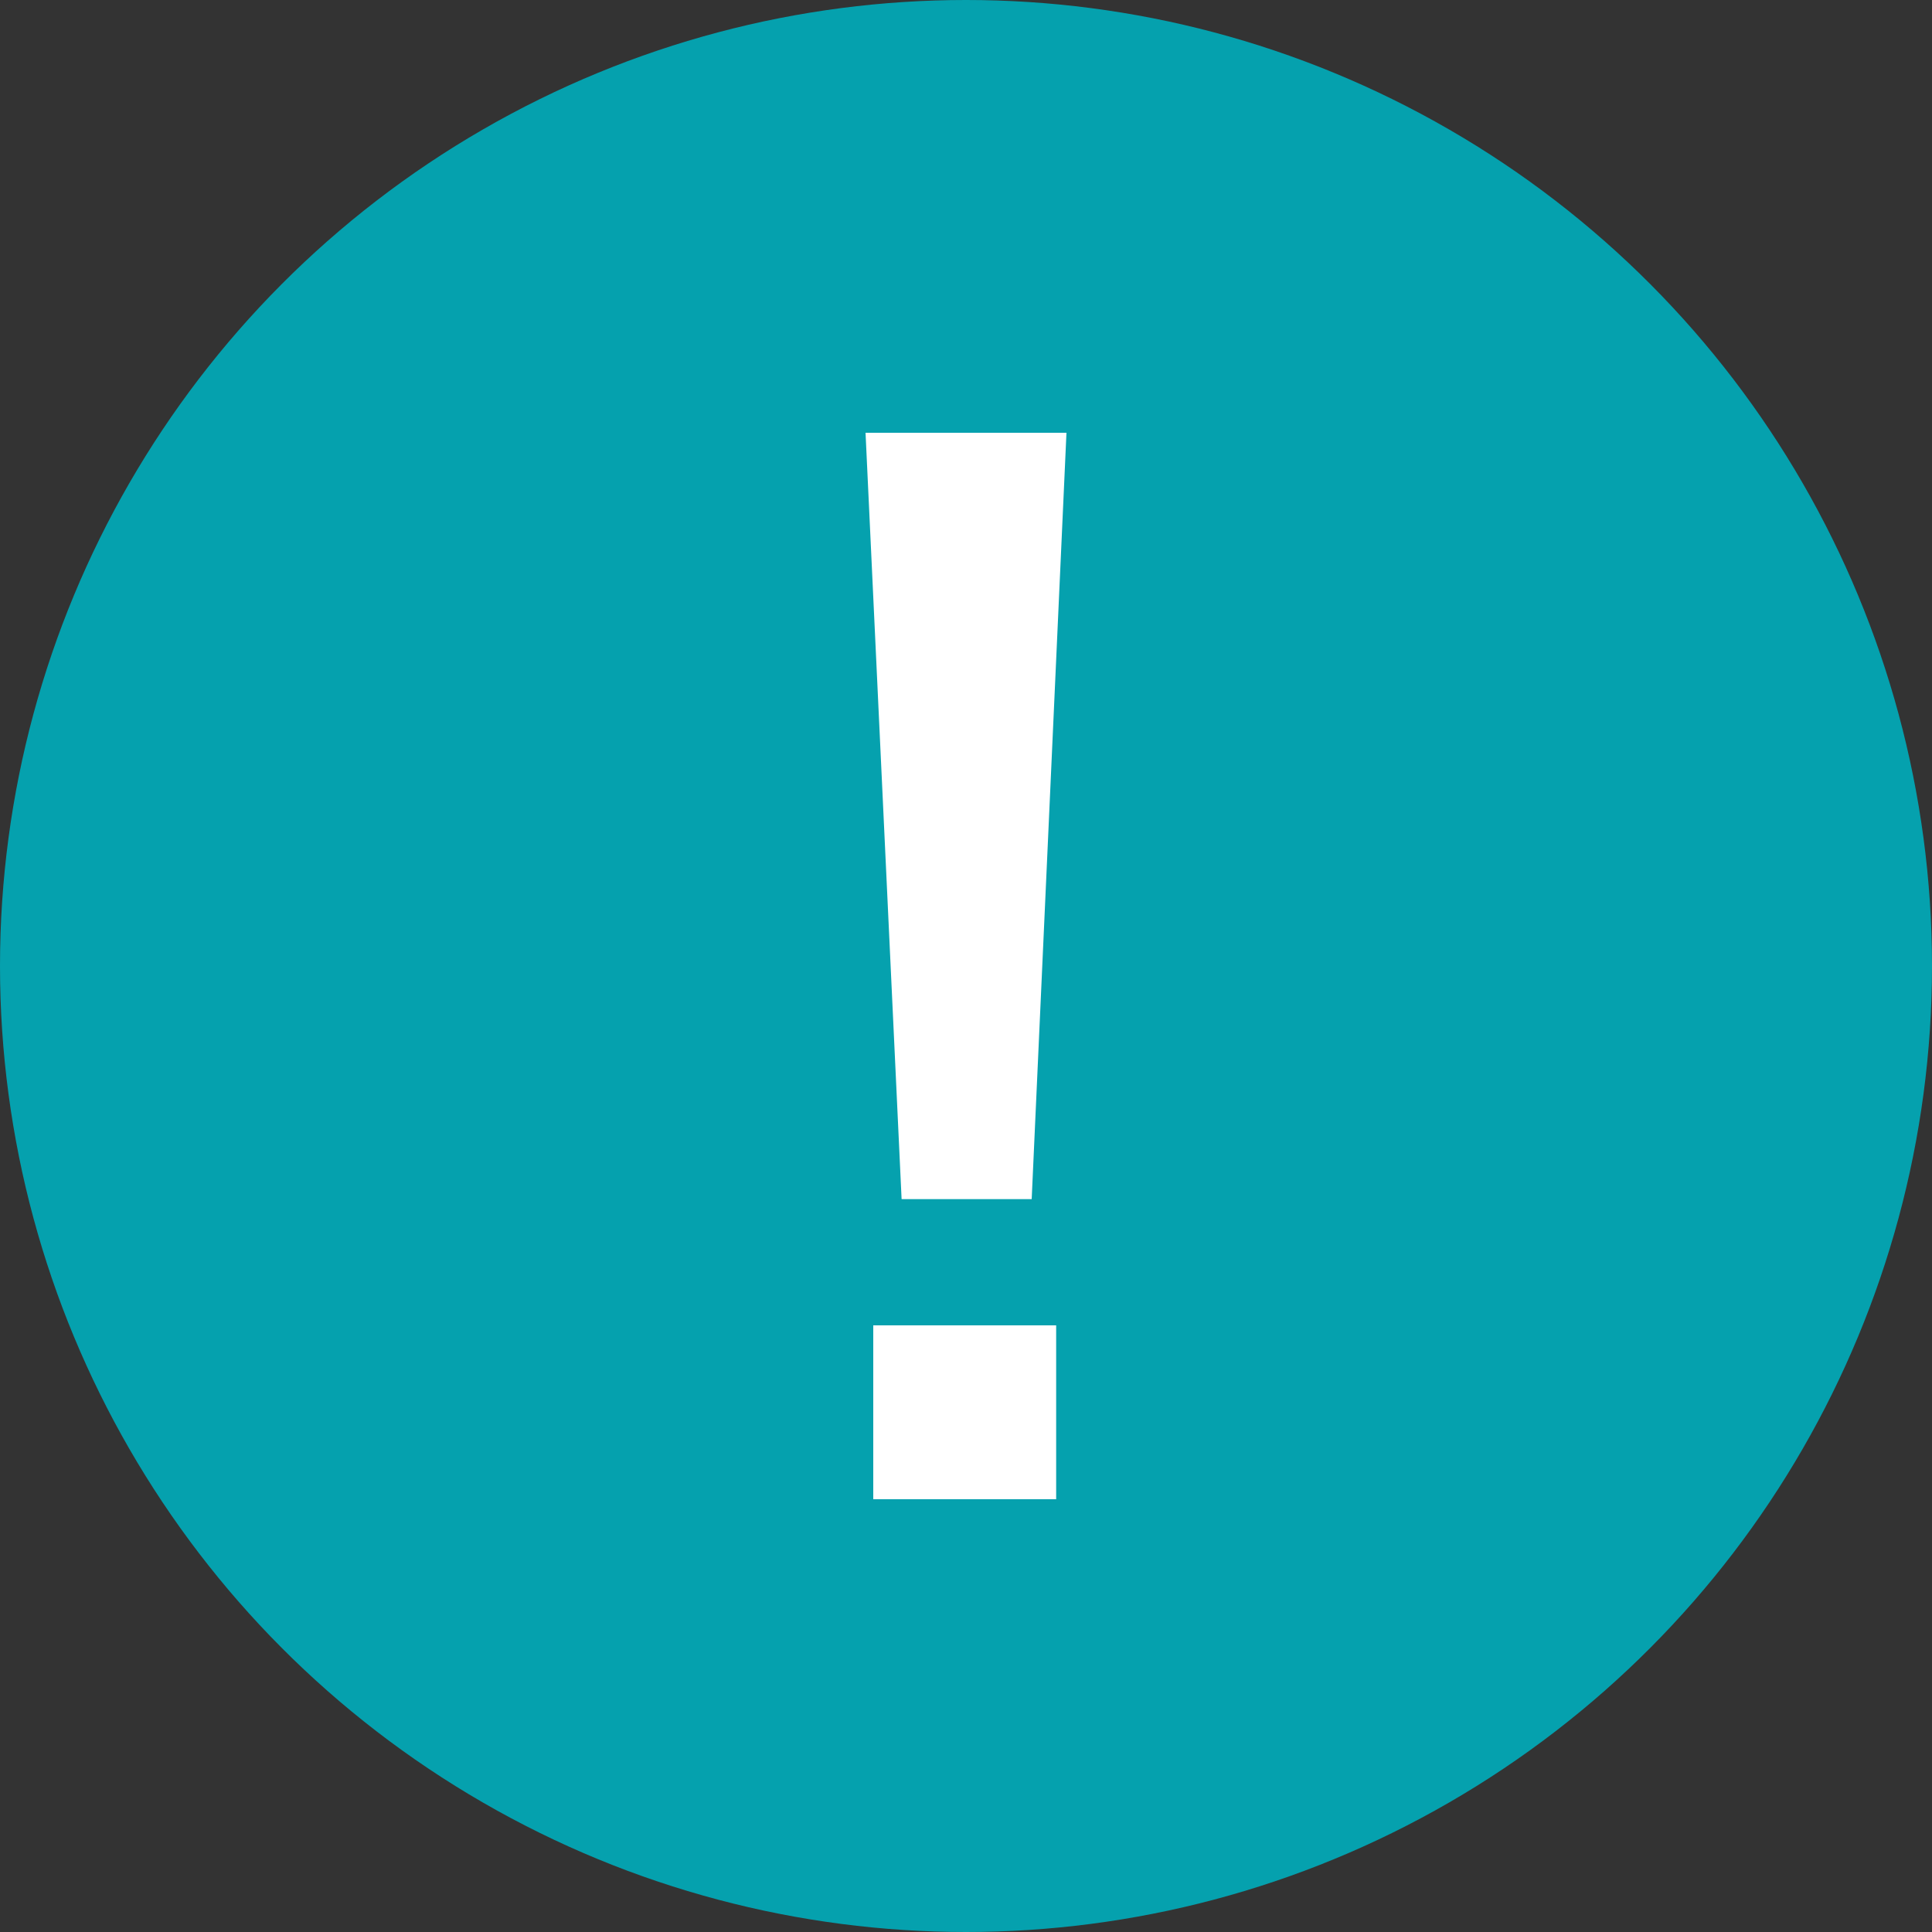 <?xml version="1.0" encoding="UTF-8"?>
<svg xmlns="http://www.w3.org/2000/svg" version="1.1" viewBox="0 0 150 150">
  <rect x="0" y="0" width="150" height="150" fill="#333333" stroke="none"/>
  <defs>
    <style>
      .cls-1 {
        fill: #05a1ae;
      }

      .cls-2 {
        isolation: isolate;
      }

      .cls-3 {
        fill: #fff;
      }
    </style>
  </defs>
  <!-- Generator: Adobe Illustrator 28.6.0, SVG Export Plug-In . SVG Version: 1.2.0 Build 709)  -->
  <g>
    <g id="_圖層_1" data-name="圖層_1">
      <g id="Group_81">
        <circle id="Ellipse_8" class="cls-1" cx="75" cy="75" r="75"/>
        <g class="cls-2">
          <path class="cls-3" d="M82.8,33.6l-2.7,59.5h-10.1l-2.8-59.5h15.6ZM67.8,102.9h14.2v13.5h-14.2v-13.5h0Z"/>
        </g>
      </g>
    </g>
  </g>
</svg>